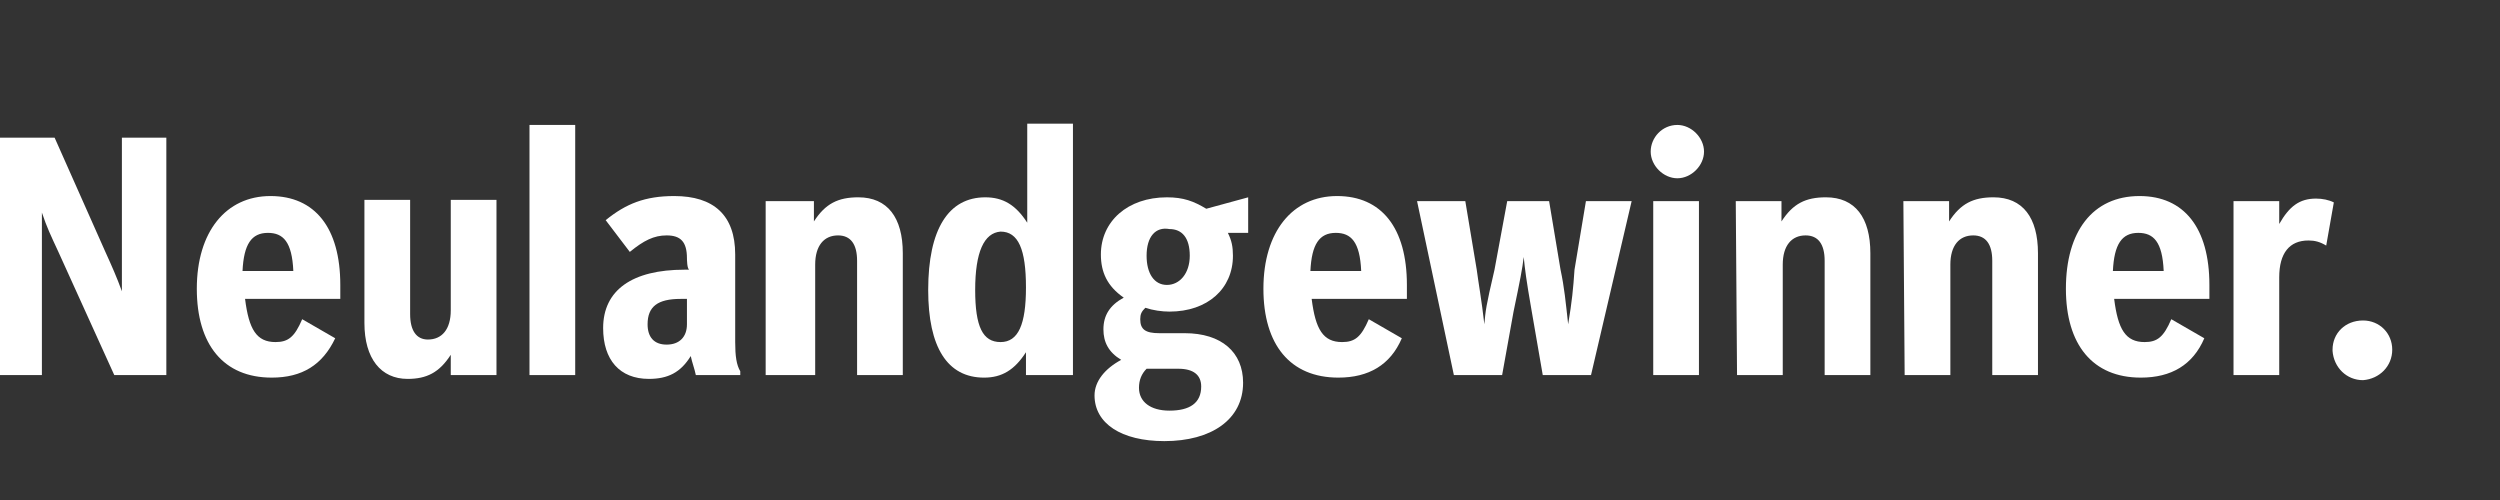 <svg xmlns="http://www.w3.org/2000/svg" xmlns:xlink="http://www.w3.org/1999/xlink" id="Ebene_1" x="0px" y="0px" viewBox="0 0 320 64" style="enable-background:new 0 0 320 64;" xml:space="preserve"><rect x="0" y="0" width="320" height="64" fill="#333333" stroke="none"/><style type="text/css">	.st0{fill:none;}	.st1{fill:#FFFFFF;}</style><rect class="st0" width="320" height="64"></rect><g>	<g>		<path class="st1" d="M0,17.618h6.989l6.501,14.628c0.813,1.788,1.463,3.25,2.113,5.038v-19.666h5.688v30.393h-6.663   l-7.152-15.765c-0.975-2.113-1.462-3.088-2.113-5.039v20.804H0V17.618z"></path>		<path class="st1" d="M37.545,34.684c-0.163-3.738-1.301-4.876-3.251-4.876c-2.113,0-3.088,1.463-3.251,4.876H37.545z    M42.908,43.297c-1.625,3.413-4.226,5.038-8.126,5.038c-6.177,0-9.59-4.225-9.59-11.377c0-7.313,3.738-11.864,9.427-11.864   s8.939,4.063,8.939,11.377v1.788h-12.19c0.488,3.9,1.463,5.526,3.901,5.526c1.625,0,2.438-0.651,3.413-2.926L42.908,43.297z"></path>		<path class="st1" d="M63.549,48.011h-5.851v-2.6c-1.463,2.275-3.088,3.088-5.526,3.088c-3.413,0-5.526-2.601-5.526-7.152   v-15.765h5.851v14.628c0,2.112,0.813,3.25,2.275,3.25c1.788,0,2.926-1.3,2.926-3.738v-14.14h5.851V48.011z"></path>	</g>	<rect x="67.775" y="15.992" class="st1" width="5.851" height="32.018"></rect>	<g>		<path class="st1" d="M87.116,38.259c-2.925,0-4.225,0.975-4.225,3.251c0,1.625,0.812,2.6,2.438,2.6   c1.625,0,2.6-0.975,2.6-2.6v-3.251H87.116z M87.929,33.058c0-2.113-0.813-2.926-2.6-2.926   c-1.626,0-2.926,0.651-4.714,2.113l-3.088-4.063c2.601-2.113,5.038-3.088,8.777-3.088c5.038,0,7.801,2.438,7.801,7.476   v11.215c0,1.788,0.163,2.926,0.65,3.738v0.488h-5.688c-0.163-0.813-0.488-1.626-0.65-2.438   c-1.301,2.113-2.926,2.925-5.364,2.925c-3.738,0-5.851-2.438-5.851-6.501c0-4.876,3.738-7.476,10.402-7.476h0.65   C87.929,34.521,87.929,33.058,87.929,33.058"></path>		<path class="st1" d="M98.005,25.744h6.176v2.6c1.463-2.275,3.088-3.088,5.689-3.088c3.738,0,5.688,2.601,5.688,7.152   v15.603h-5.851v-14.628c0-2.113-0.812-3.251-2.438-3.251c-1.788,0-2.925,1.301-2.925,3.738v14.141h-6.339V25.744z"></path>		<path class="st1" d="M124.823,37.121c0,4.714,0.975,6.664,3.25,6.664c2.276,0,3.251-2.275,3.251-6.989   c0-4.875-0.975-7.151-3.251-7.151C125.961,29.808,124.823,32.246,124.823,37.121 M131.324,48.011v-2.926   c-1.463,2.276-3.088,3.251-5.363,3.251c-4.714,0-7.152-3.901-7.152-11.215c0-7.801,2.601-11.864,7.314-11.864   c2.275,0,3.901,0.975,5.364,3.25v-12.677h5.851v32.181H131.324z"></path>		<path class="st1" d="M146.764,32.733c0,2.275,0.975,3.738,2.601,3.738c1.625,0,2.925-1.463,2.925-3.738   c0-2.276-0.975-3.414-2.6-3.414C147.902,28.994,146.764,30.296,146.764,32.733 M146.764,47.199   c-0.65,0.65-0.975,1.462-0.975,2.438c0,1.787,1.463,2.925,3.901,2.925c2.6,0,4.063-0.975,4.063-3.088   c0-1.463-0.975-2.275-2.926-2.275H146.764z M157.166,29.808c0.488,0.975,0.65,1.788,0.65,2.926   c0,4.225-3.25,7.151-8.126,7.151c-0.976,0-2.113-0.163-3.088-0.488c-0.488,0.488-0.651,0.813-0.651,1.463   c0,1.3,0.651,1.788,2.438,1.788h3.251c4.713,0,7.476,2.438,7.476,6.339c0,4.713-4.063,7.476-10.076,7.476   c-5.526,0-8.94-2.276-8.94-5.851c0-1.788,1.301-3.413,3.414-4.551c-1.626-0.975-2.276-2.275-2.276-3.901   c0-1.788,0.813-3.088,2.601-4.063c-2.113-1.463-2.926-3.251-2.926-5.526c0-4.226,3.413-7.314,8.452-7.314   c2.112,0,3.413,0.488,5.038,1.463l5.363-1.463v4.551H157.166z"></path>		<path class="st1" d="M174.232,34.684c-0.162-3.738-1.3-4.876-3.251-4.876c-2.112,0-3.088,1.463-3.25,4.876H174.232z    M179.433,43.297c-1.463,3.413-4.226,5.038-8.126,5.038c-6.177,0-9.59-4.225-9.59-11.377   c0-7.313,3.738-11.864,9.427-11.864c5.689,0,8.939,4.063,8.939,11.377v1.788h-12.19c0.488,3.9,1.463,5.526,3.901,5.526   c1.625,0,2.438-0.651,3.413-2.926L179.433,43.297z"></path>		<path class="st1" d="M181.383,25.744h6.176l1.463,8.777c0.162,1.3,0.65,4.063,0.975,6.988   c0.163-1.787,0.163-2.112,1.3-6.988l1.626-8.777h5.363l1.463,8.777c0.487,2.275,0.65,4.063,0.975,6.988   c0.488-2.925,0.65-4.55,0.813-6.988l1.462-8.777h5.852l-5.201,22.267h-6.177l-1.462-8.452   c-0.65-3.738-0.813-5.038-0.976-6.664c-0.162,1.463-0.487,3.088-1.3,6.989l-1.463,8.127h-6.176L181.383,25.744z"></path>		<path class="st1" d="M211.614,25.745h5.851v22.267h-5.851V25.745z M218.115,19.406c0,1.788-1.625,3.413-3.413,3.413   c-1.788,0-3.413-1.625-3.413-3.413c0-1.788,1.463-3.413,3.413-3.413C216.49,15.993,218.115,17.618,218.115,19.406"></path>		<path class="st1" d="M222.178,25.744h5.851v2.6c1.463-2.275,3.088-3.088,5.689-3.088c3.738,0,5.688,2.601,5.688,7.152v15.603   h-5.851v-14.628c0-2.113-0.813-3.251-2.438-3.251c-1.788,0-2.925,1.301-2.925,3.738v14.141h-5.851L222.178,25.744z"></path>		<path class="st1" d="M243.632,25.744h5.851v2.6c1.463-2.275,3.088-3.088,5.689-3.088c3.738,0,5.688,2.601,5.688,7.152   v15.603h-5.851v-14.628c0-2.113-0.813-3.251-2.438-3.251c-1.788,0-2.925,1.301-2.925,3.738v14.141h-5.851L243.632,25.744z"></path>		<path class="st1" d="M276.951,34.684c-0.162-3.738-1.3-4.876-3.251-4.876c-2.112,0-3.088,1.463-3.25,4.876H276.951   z M282.152,43.297c-1.463,3.413-4.226,5.038-8.126,5.038c-6.177,0-9.59-4.225-9.59-11.377   c0-7.313,3.413-11.864,9.427-11.864c5.689,0,8.939,4.063,8.939,11.377v1.788h-12.19c0.488,3.9,1.463,5.526,3.901,5.526   c1.625,0,2.438-0.651,3.413-2.926L282.152,43.297z"></path>		<path class="st1" d="M285.89,25.744h5.851v2.926c1.3-2.276,2.601-3.251,4.713-3.251   c0.813,0,1.626,0.163,2.276,0.488l-0.975,5.526c-0.813-0.488-1.463-0.651-2.276-0.651   c-2.438,0-3.738,1.626-3.738,4.714v12.515h-5.851V25.744z"></path>		<path class="st1" d="M306.206,44.76c0,2.113-1.625,3.738-3.738,3.901c-2.113,0-3.738-1.626-3.901-3.738v-0.163   c0-2.113,1.625-3.738,3.901-3.738C304.581,41.022,306.206,42.647,306.206,44.76"></path>	</g></g></svg>